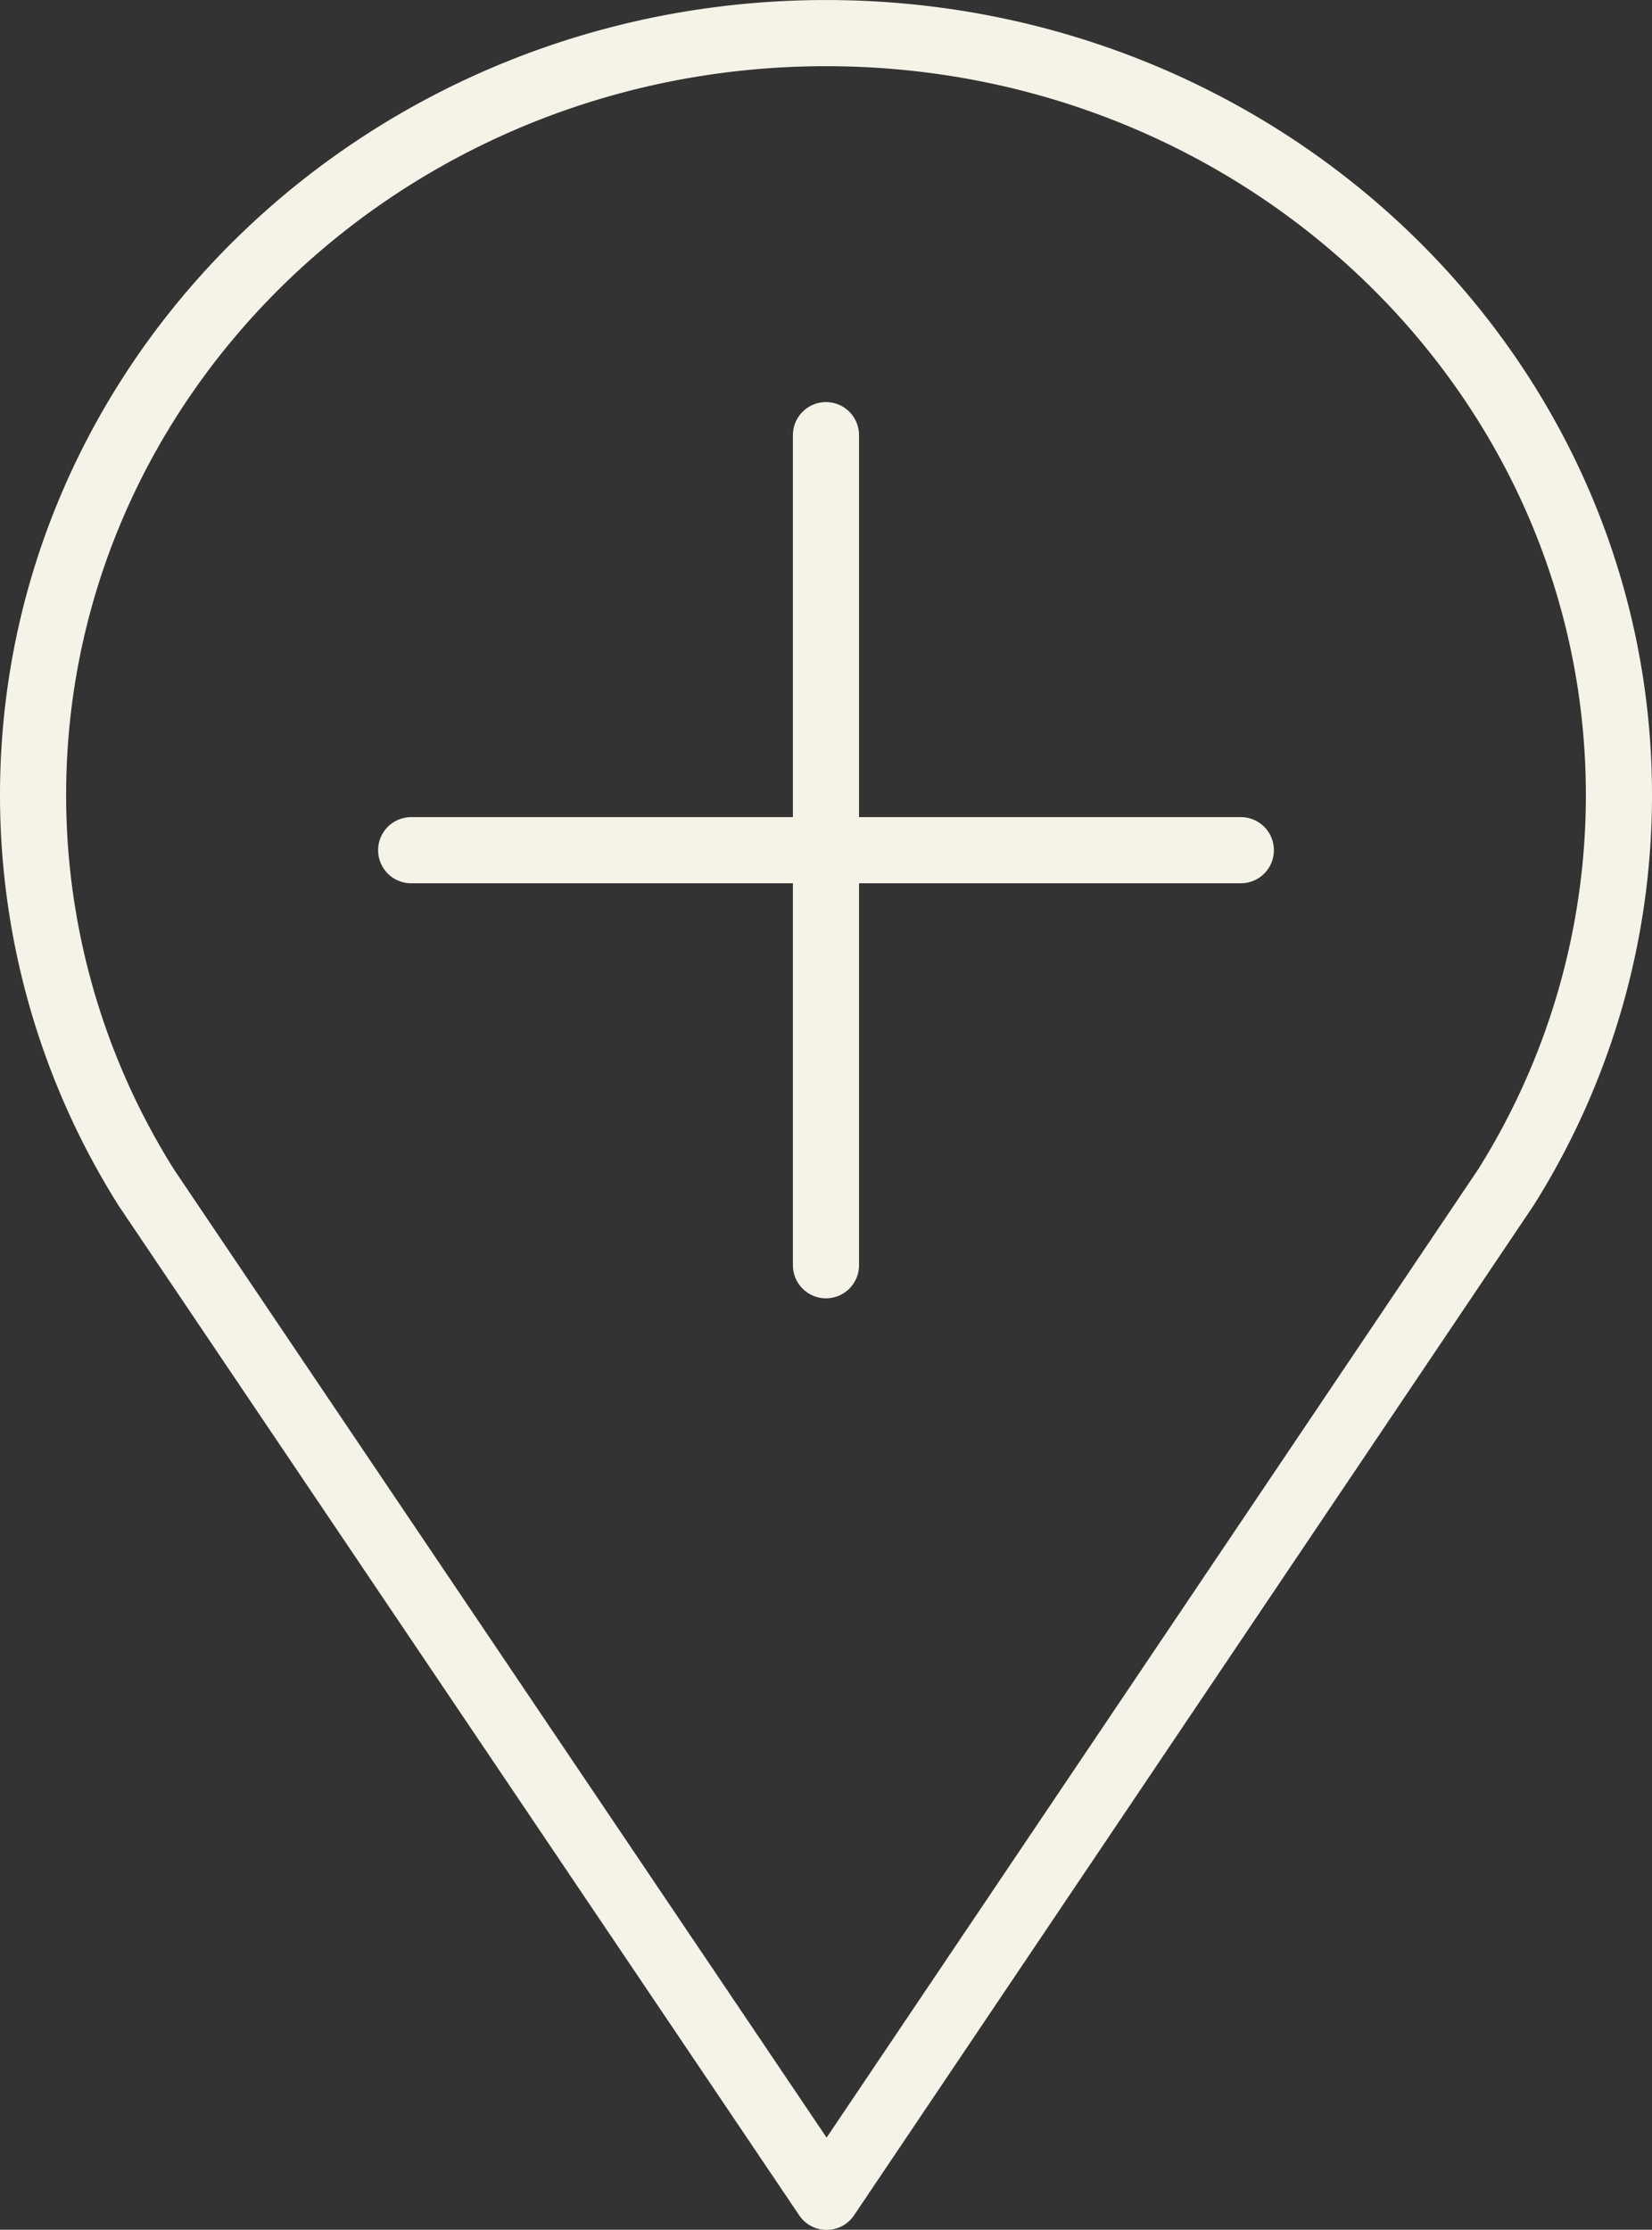 <svg xmlns="http://www.w3.org/2000/svg" width="49.962" height="67.402" viewBox="0 0 49.962 67.402"><rect x="0" y="0" width="49.962" height="67.402" fill="#333333" stroke="none"/><g transform="translate(-571.25 -2758.064)"><path d="M304.212,87.627c0-12.721-10.737-23.032-23.981-23.032S256.25,74.906,256.25,87.627a22.248,22.248,0,0,0,3.44,11.888L280.25,130l20.534-30.5A22.258,22.258,0,0,0,304.212,87.627Z" transform="translate(316 2694.47)" fill="none" stroke="#f5f3e7" stroke-linecap="round" stroke-linejoin="round" stroke-width="2"></path><g transform="translate(326.21 2150.189)"><line x1="25.092" transform="translate(257.475 633.575)" fill="none" stroke="#f5f3e7" stroke-linecap="round" stroke-linejoin="round" stroke-width="2"></line><line y2="25.092" transform="translate(270.02 621.029)" fill="none" stroke="#f5f3e7" stroke-linecap="round" stroke-linejoin="round" stroke-width="2"></line></g></g></svg>